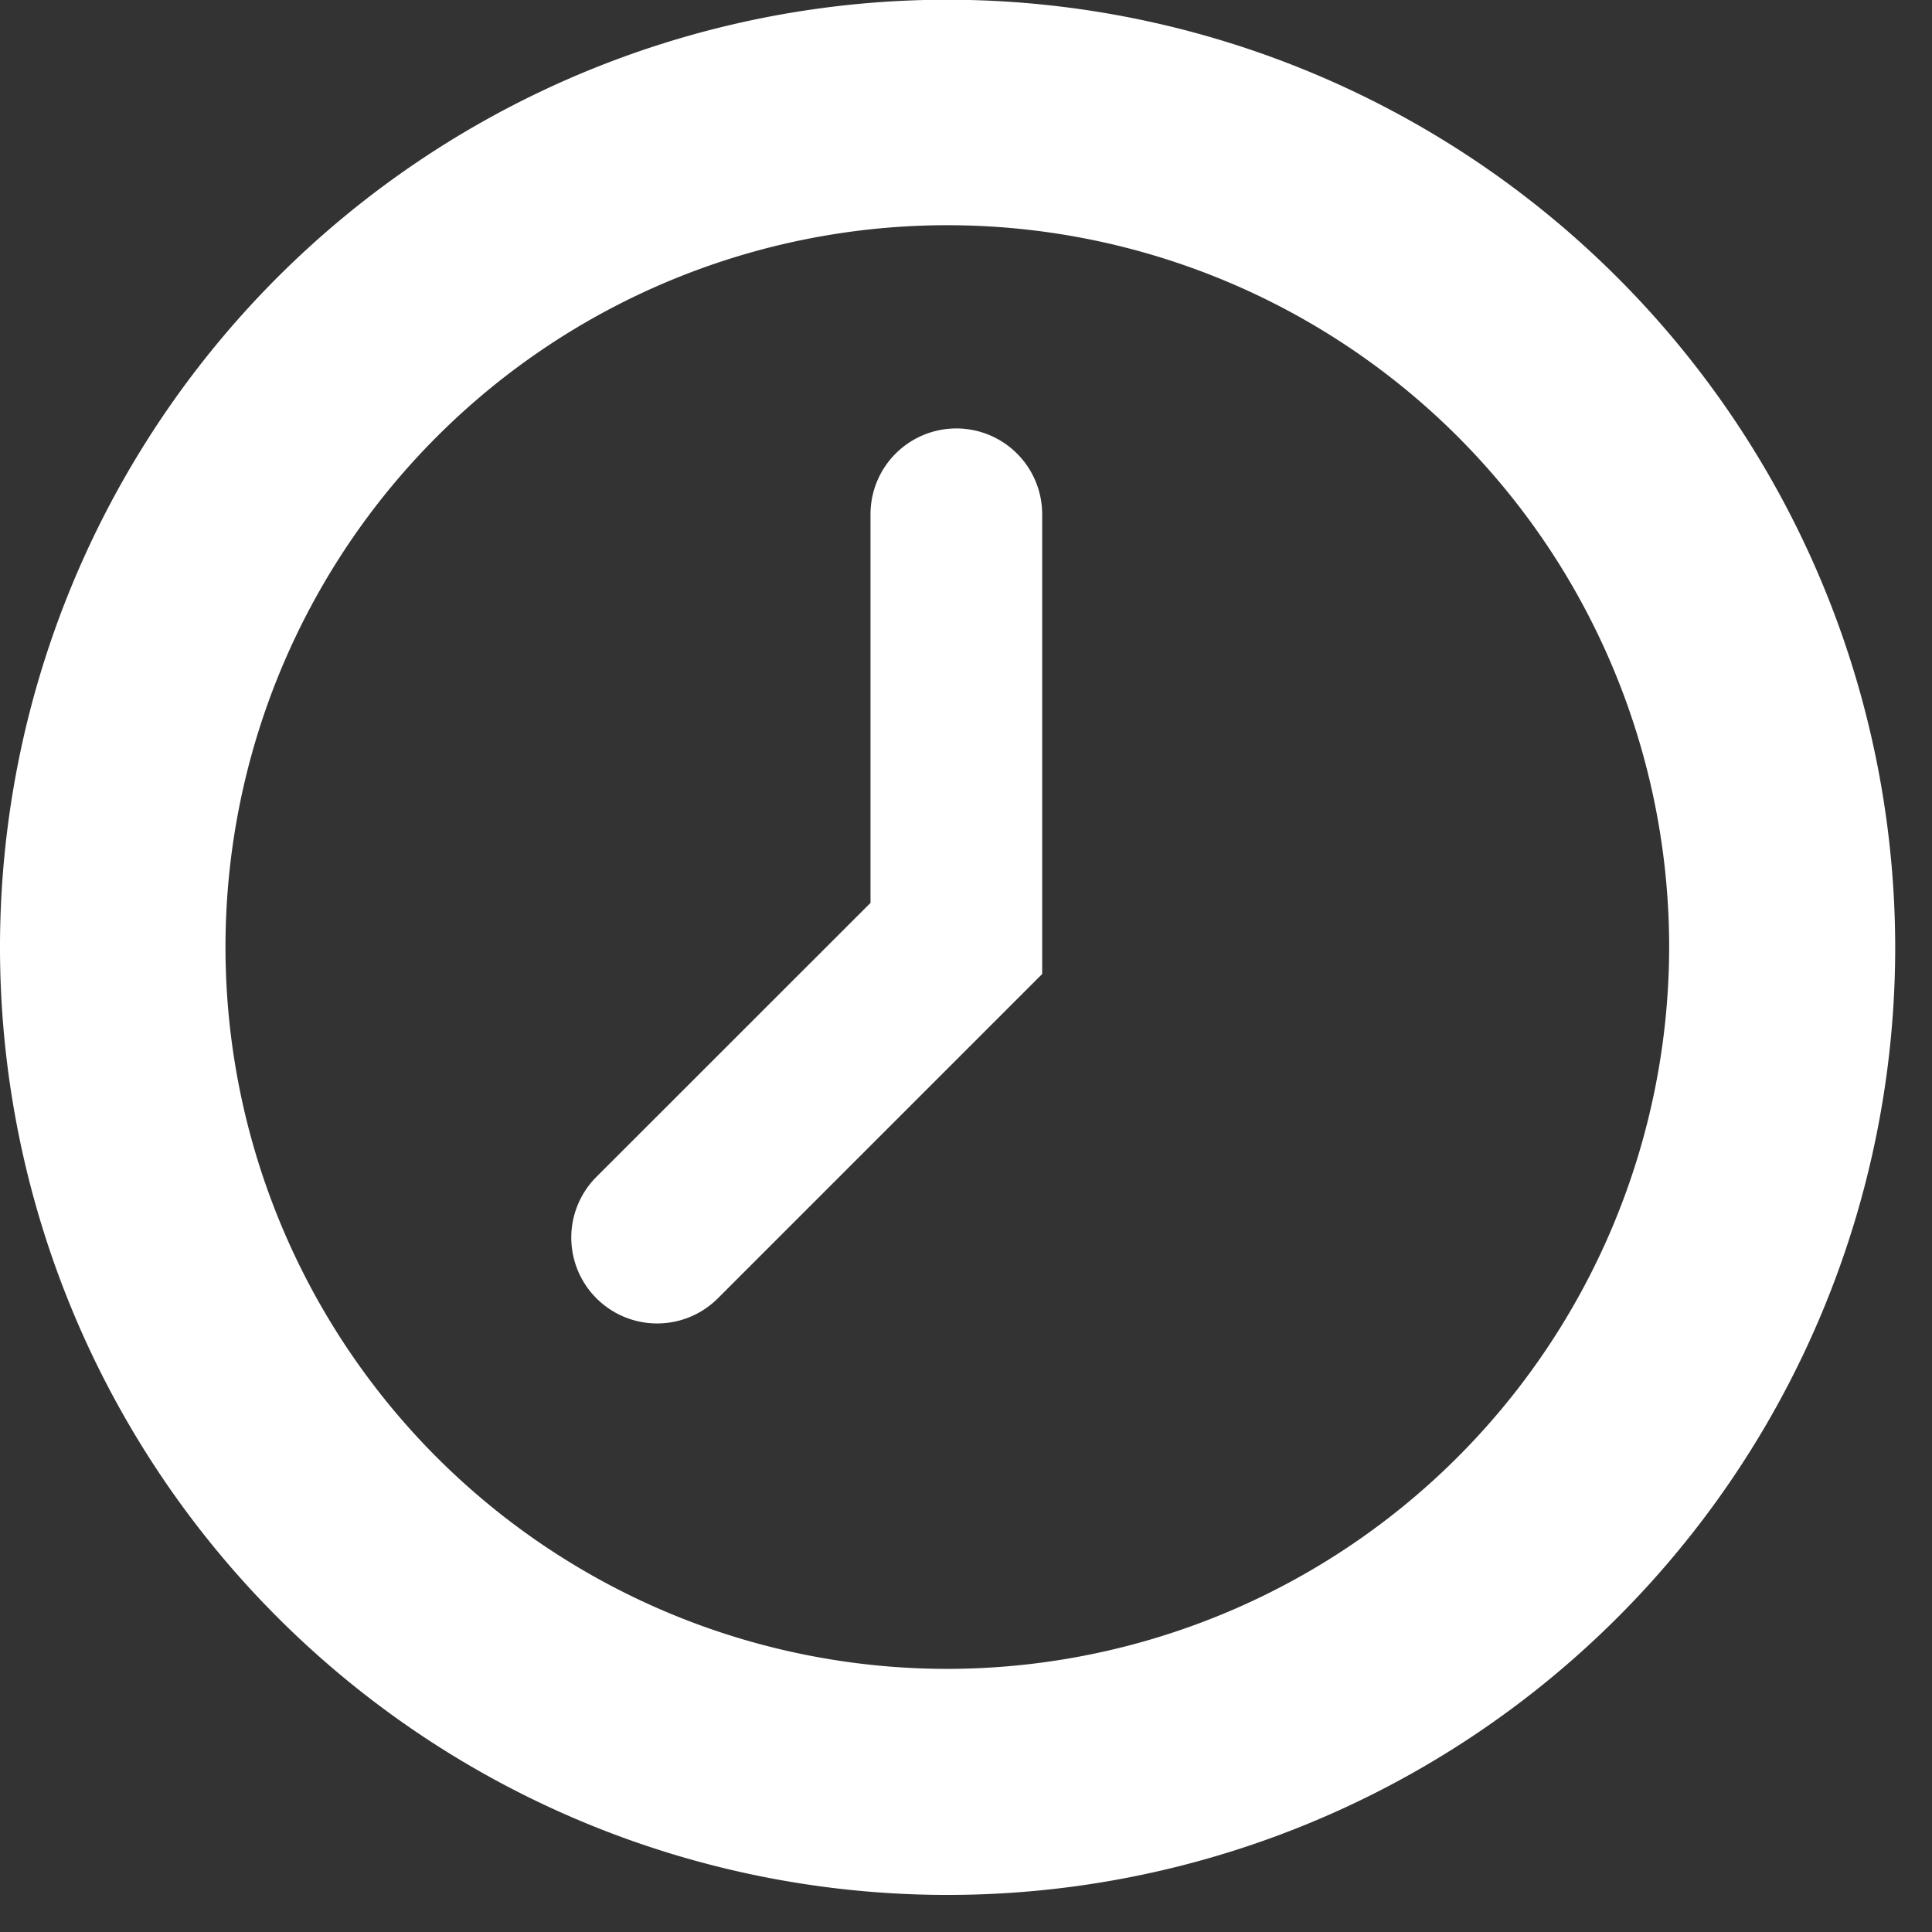 <svg xmlns="http://www.w3.org/2000/svg" xmlns:xlink="http://www.w3.org/1999/xlink" width="21" height="21" viewBox="0 0 21 21">
  <rect x="0" y="0" width="21" height="21" fill="#333333" stroke="none"/>
  <defs>
    <clipPath id="clip-path">
      <rect id="長方形_22705" data-name="長方形 22705" width="21" height="21" transform="translate(171 5558)" fill="#fff" opacity="0.6"/>
    </clipPath>
    <clipPath id="clip-path-2">
      <rect id="長方形_22659" data-name="長方形 22659" width="21" height="21" fill="#fff"/>
    </clipPath>
  </defs>
  <g id="time_icon" transform="translate(-171 -5558)" clip-path="url(#clip-path)">
    <g id="グループ_102" data-name="グループ 102" transform="translate(171 5557.995)">
      <g id="グループ_48" data-name="グループ 48" transform="translate(0 0.005)" clip-path="url(#clip-path-2)">
        <path id="パス_23" data-name="パス 23" d="M10.3,0a10.3,10.3,0,1,0,10.3,10.3A10.309,10.309,0,0,0,10.3,0m0,18.143A7.846,7.846,0,1,1,18.143,10.3,7.854,7.854,0,0,1,10.3,18.143" transform="translate(0 -0.003)" fill="#fff"/>
        <path id="パス_24" data-name="パス 24" d="M16.85,9.5a.933.933,0,0,0-.933.933v4.224l-2.979,2.978a.933.933,0,0,0,1.32,1.32l3.525-3.525v-5A.933.933,0,0,0,16.85,9.5" transform="translate(-6.455 -4.843)" fill="#fff"/>
      </g>
    </g>
  </g>
</svg>

